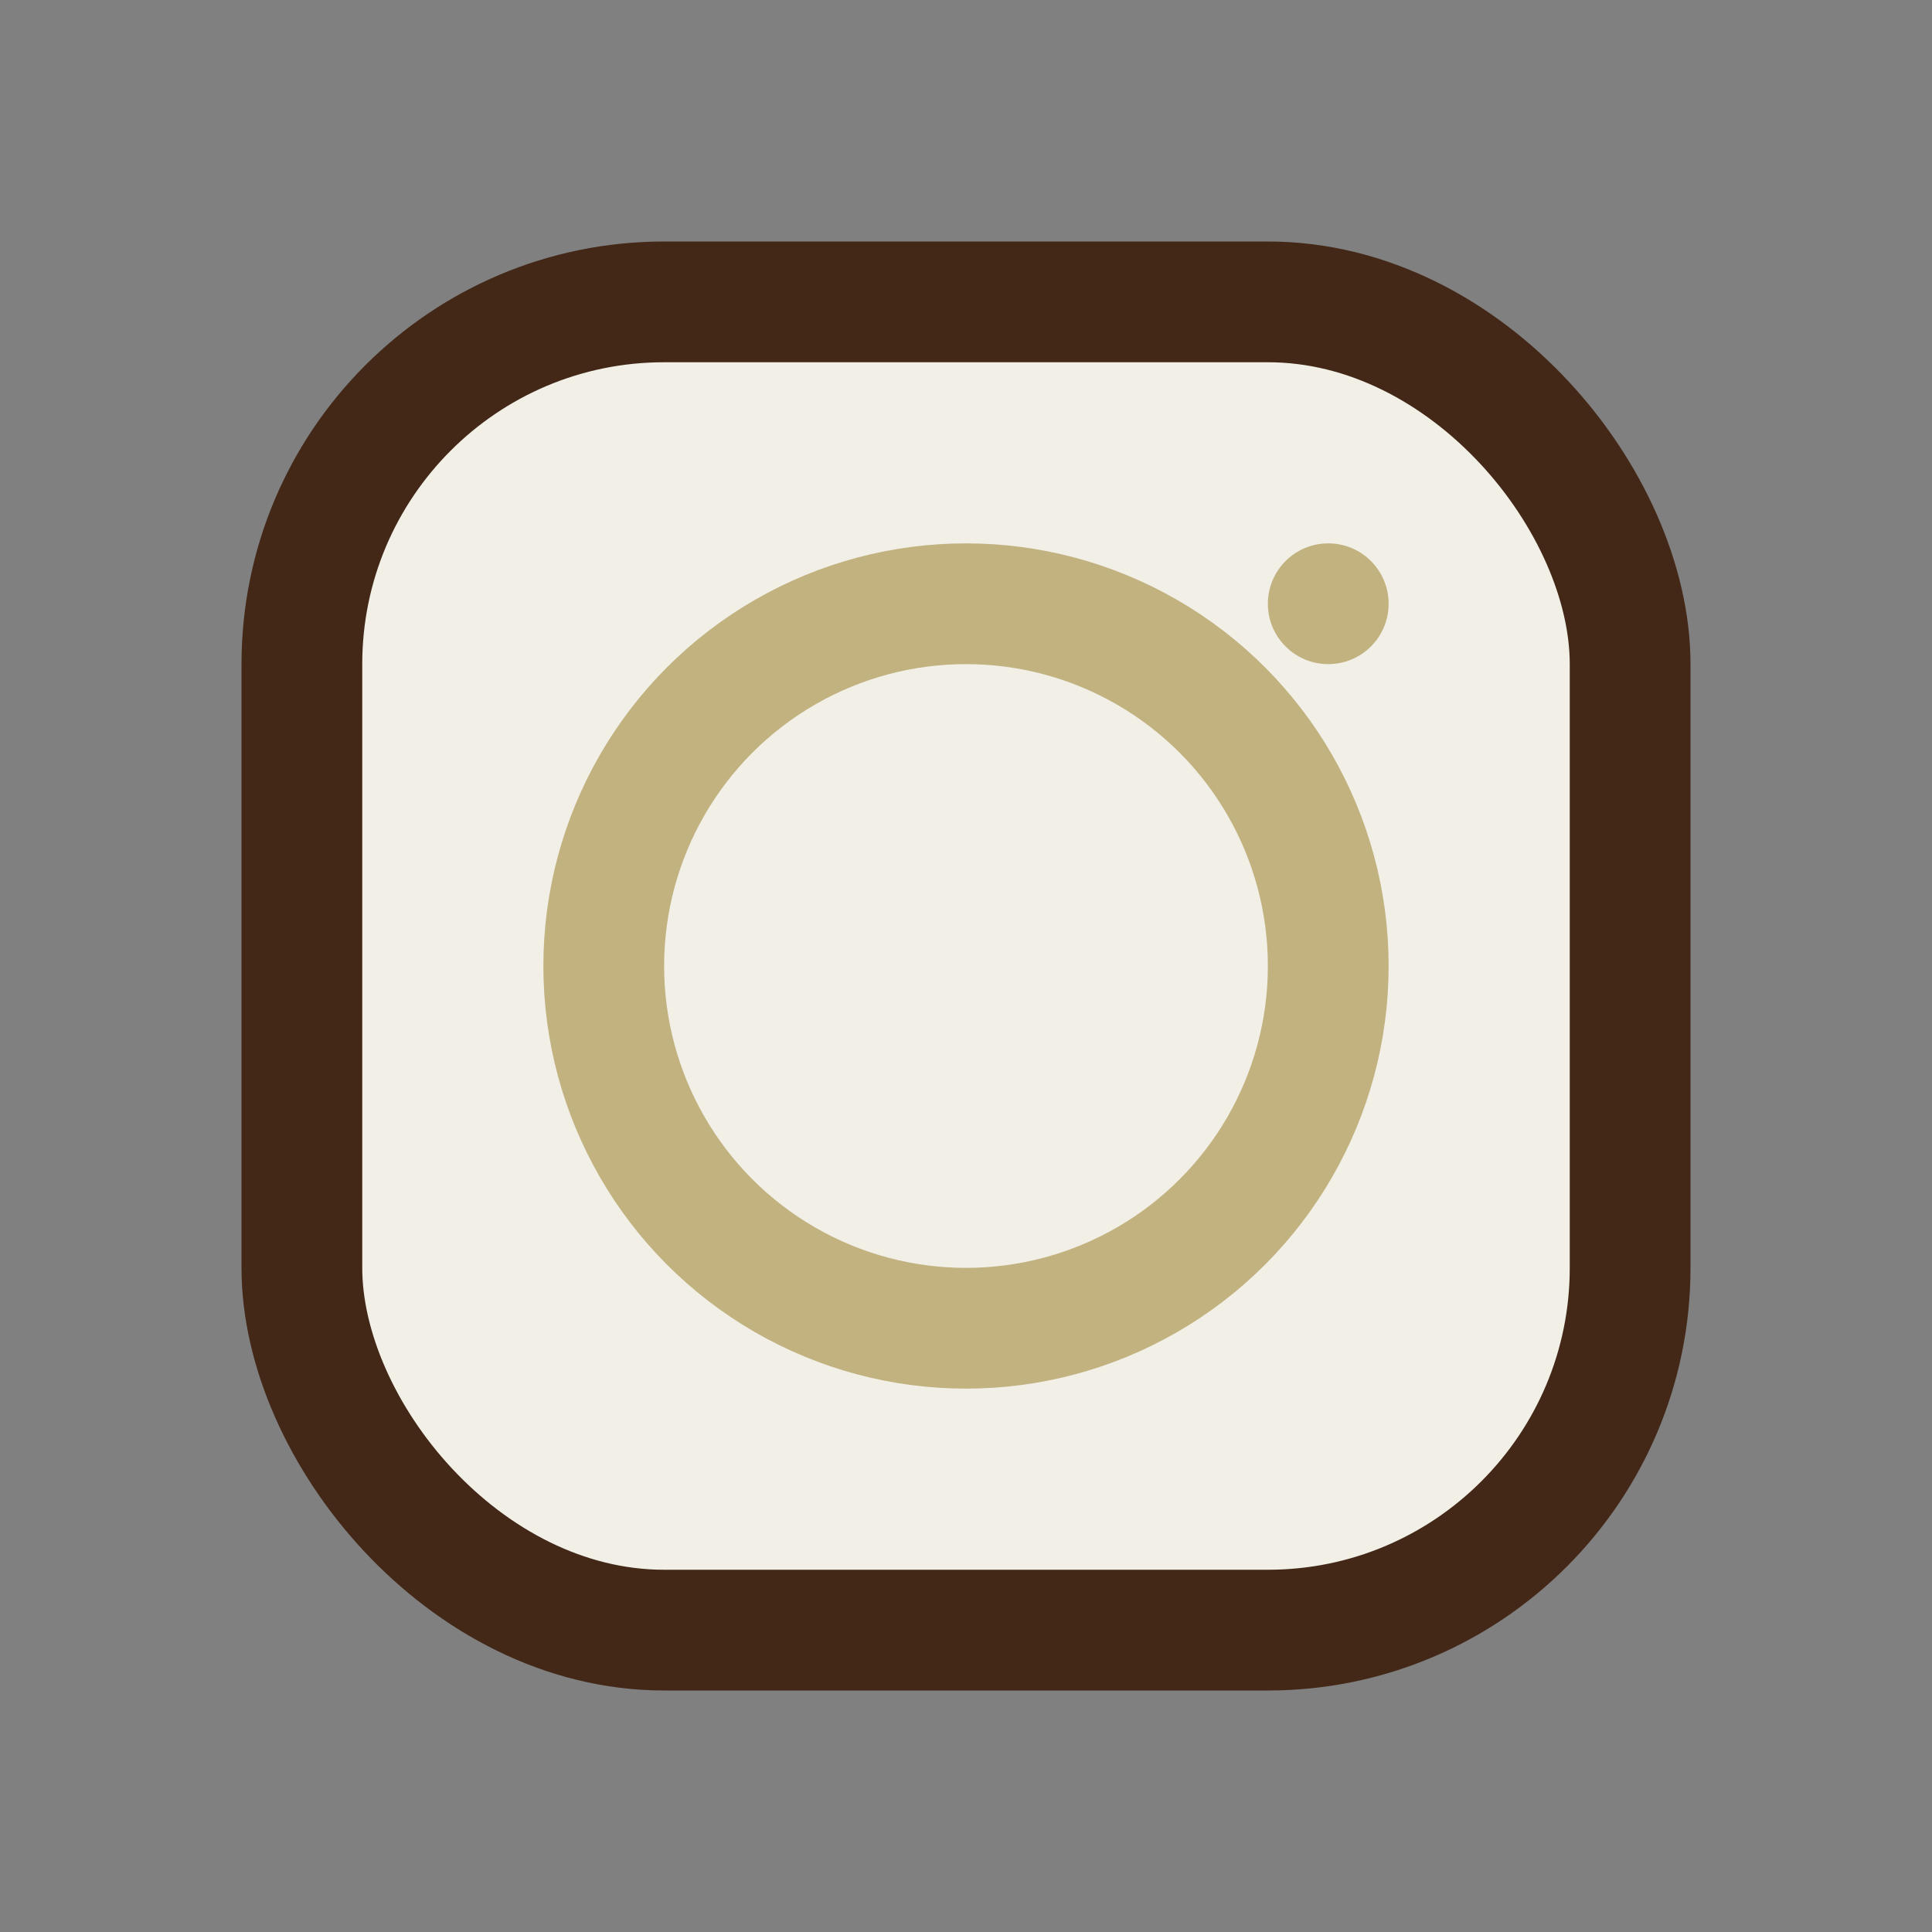 <?xml version="1.0" encoding="UTF-8"?>
<svg xmlns="http://www.w3.org/2000/svg" width="32" height="32" viewBox="0 0 32 32"><rect x="0" y="0" width="32" height="32" fill="#808080" stroke="none"/><rect x="5" y="5" width="22" height="22" rx="6" fill="#F1EFE6" stroke="#432818" stroke-width="2"/><circle cx="16" cy="16" r="6" fill="none" stroke="#C2B280" stroke-width="2"/><circle cx="22" cy="10" r="1" fill="#C2B280"/></svg>